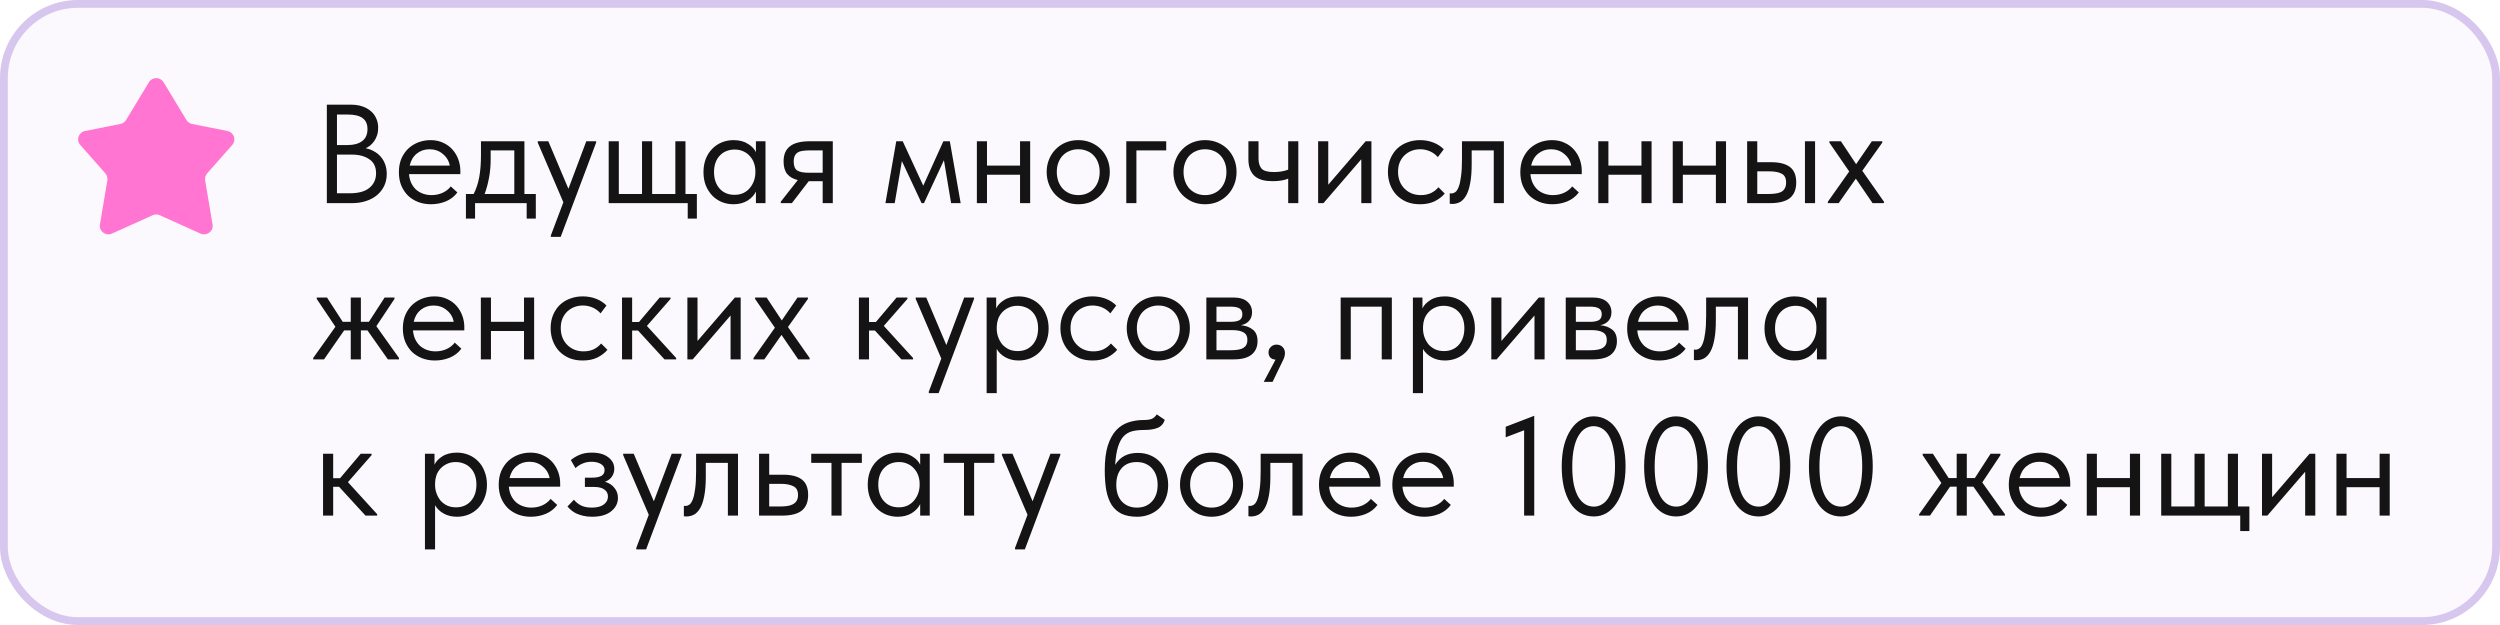 <?xml version="1.0" encoding="UTF-8"?> <svg xmlns="http://www.w3.org/2000/svg" width="320" height="80" viewBox="0 0 320 80" fill="none"><g filter="url(#filter0_bi_5235_159)"><rect width="320" height="80" rx="10" fill="#D7C7EF" fill-opacity="0.1"></rect><rect x="0.5" y="0.5" width="319" height="79" rx="9.5" stroke="#D7C7EF"></rect><path d="M19.059 10.529L16.134 15.364C15.975 15.627 15.711 15.811 15.408 15.871L10.883 16.769C10.056 16.933 9.717 17.923 10.273 18.553L13.484 22.193C13.7 22.439 13.794 22.767 13.741 23.089L12.793 28.73C12.648 29.59 13.53 30.261 14.329 29.9L19.546 27.549C19.834 27.419 20.166 27.419 20.454 27.549L25.671 29.9C26.47 30.261 27.352 29.59 27.207 28.73L26.259 23.089C26.206 22.767 26.3 22.439 26.516 22.193L29.727 18.553C30.283 17.923 29.944 16.933 29.117 16.769L24.592 15.871C24.289 15.811 24.025 15.627 23.866 15.364L20.941 10.529C20.515 9.824 19.485 9.824 19.059 10.529Z" fill="#FF75D1"></path><path d="M41.836 13.4H44.968C45.484 13.4 45.952 13.472 46.372 13.616C46.804 13.76 47.17 13.964 47.47 14.228C47.77 14.48 47.998 14.786 48.154 15.146C48.322 15.506 48.406 15.908 48.406 16.352C48.406 16.712 48.358 17.036 48.262 17.324C48.166 17.612 48.04 17.864 47.884 18.08C47.728 18.296 47.554 18.482 47.362 18.638C47.17 18.782 46.984 18.896 46.804 18.98C47.2 19.052 47.56 19.184 47.884 19.376C48.22 19.556 48.508 19.79 48.748 20.078C48.988 20.354 49.174 20.678 49.306 21.05C49.438 21.422 49.504 21.824 49.504 22.256C49.504 22.82 49.396 23.33 49.18 23.786C48.964 24.242 48.658 24.638 48.262 24.974C47.878 25.298 47.41 25.55 46.858 25.73C46.318 25.91 45.724 26 45.076 26H41.836V13.4ZM43.132 19.79V24.74H44.752C45.892 24.74 46.738 24.506 47.29 24.038C47.854 23.57 48.136 22.952 48.136 22.184C48.136 21.368 47.848 20.768 47.272 20.384C46.696 19.988 45.958 19.79 45.058 19.79H43.132ZM43.132 14.66V18.566H44.5C45.28 18.566 45.898 18.398 46.354 18.062C46.81 17.714 47.038 17.204 47.038 16.532C47.038 15.896 46.834 15.428 46.426 15.128C46.018 14.816 45.376 14.66 44.5 14.66H43.132ZM55.161 26.144C54.573 26.144 54.027 26.048 53.523 25.856C53.031 25.664 52.599 25.394 52.227 25.046C51.867 24.686 51.579 24.254 51.363 23.75C51.159 23.246 51.057 22.676 51.057 22.04C51.057 21.38 51.165 20.798 51.381 20.294C51.609 19.778 51.909 19.346 52.281 18.998C52.665 18.65 53.097 18.386 53.577 18.206C54.069 18.026 54.579 17.936 55.107 17.936C55.719 17.936 56.259 18.05 56.727 18.278C57.207 18.494 57.609 18.788 57.933 19.16C58.257 19.532 58.503 19.952 58.671 20.42C58.839 20.888 58.923 21.362 58.923 21.842V22.292H52.353C52.389 22.712 52.485 23.09 52.641 23.426C52.797 23.75 53.001 24.032 53.253 24.272C53.517 24.5 53.817 24.674 54.153 24.794C54.489 24.914 54.849 24.974 55.233 24.974C55.737 24.974 56.205 24.878 56.637 24.686C57.081 24.482 57.435 24.206 57.699 23.858L58.545 24.632C58.161 25.148 57.663 25.532 57.051 25.784C56.451 26.024 55.821 26.144 55.161 26.144ZM54.981 19.106C54.345 19.106 53.799 19.292 53.343 19.664C52.887 20.036 52.587 20.546 52.443 21.194H57.573C57.453 20.582 57.153 20.084 56.673 19.7C56.205 19.304 55.641 19.106 54.981 19.106ZM59.638 24.83H60.628C60.94 24.23 61.174 23.534 61.33 22.742C61.486 21.938 61.564 20.966 61.564 19.826V18.08H67.126V24.83H68.584V27.98H67.414V26H60.808V27.98H59.638V24.83ZM62.806 20.33C62.806 21.23 62.734 22.046 62.59 22.778C62.458 23.498 62.272 24.182 62.032 24.83H65.83V19.25H62.806V20.33ZM70.508 30.14L72.11 25.892L68.834 18.26V18.08H70.184L72.758 24.164L75.044 18.08H76.304V18.26L71.768 30.32H70.508V30.14ZM88.028 26H77.912V18.08H79.209V24.83H82.178V18.08H83.475V24.83H86.445V18.08H87.74V24.83H89.198V27.98H88.028V26ZM93.879 26.144C93.375 26.144 92.889 26.054 92.421 25.874C91.953 25.682 91.545 25.412 91.197 25.064C90.849 24.704 90.567 24.272 90.351 23.768C90.147 23.252 90.045 22.676 90.045 22.04C90.045 21.416 90.141 20.852 90.333 20.348C90.537 19.832 90.813 19.4 91.161 19.052C91.509 18.692 91.917 18.416 92.385 18.224C92.853 18.032 93.351 17.936 93.879 17.936C94.635 17.936 95.259 18.098 95.751 18.422C96.255 18.734 96.591 19.088 96.759 19.484V18.08H97.983V26H96.759V24.524C96.531 24.992 96.165 25.382 95.661 25.694C95.157 25.994 94.563 26.144 93.879 26.144ZM94.005 24.938C94.437 24.938 94.821 24.86 95.157 24.704C95.493 24.536 95.769 24.32 95.985 24.056C96.213 23.78 96.387 23.474 96.507 23.138C96.627 22.79 96.687 22.442 96.687 22.094V21.806C96.675 21.458 96.609 21.128 96.489 20.816C96.369 20.492 96.195 20.21 95.967 19.97C95.751 19.718 95.481 19.52 95.157 19.376C94.833 19.22 94.461 19.142 94.041 19.142C93.657 19.142 93.303 19.208 92.979 19.34C92.667 19.46 92.391 19.646 92.151 19.898C91.911 20.138 91.725 20.438 91.593 20.798C91.461 21.158 91.395 21.566 91.395 22.022C91.395 22.898 91.635 23.606 92.115 24.146C92.595 24.674 93.225 24.938 94.005 24.938ZM99.938 25.82L102.116 23.048C101.516 22.904 101.06 22.64 100.748 22.256C100.448 21.872 100.298 21.338 100.298 20.654C100.298 19.79 100.568 19.148 101.108 18.728C101.648 18.296 102.5 18.08 103.664 18.08H106.598V26H105.302V23.192H103.52L101.36 26H99.938V25.82ZM105.302 22.112V19.25H103.664C103.34 19.25 103.046 19.268 102.782 19.304C102.53 19.328 102.314 19.394 102.134 19.502C101.966 19.598 101.834 19.742 101.738 19.934C101.642 20.126 101.594 20.378 101.594 20.69C101.594 21.242 101.744 21.62 102.044 21.824C102.356 22.016 102.848 22.112 103.52 22.112H105.302ZM114.721 18.08H115.549L118.177 23.768L120.751 18.08H121.579L122.965 26H121.741L120.823 20.51L118.267 26H117.961L115.441 20.618L114.523 26H113.335L114.721 18.08ZM130.565 22.364H126.335V26H125.039V18.08H126.335V21.194H130.565V18.08H131.861V26H130.565V22.364ZM138.023 26.144C137.447 26.144 136.913 26.042 136.421 25.838C135.929 25.622 135.497 25.328 135.125 24.956C134.765 24.584 134.483 24.146 134.279 23.642C134.075 23.138 133.973 22.592 133.973 22.004C133.973 21.428 134.075 20.894 134.279 20.402C134.483 19.898 134.765 19.466 135.125 19.106C135.485 18.734 135.911 18.446 136.403 18.242C136.907 18.038 137.447 17.936 138.023 17.936C138.599 17.936 139.133 18.038 139.625 18.242C140.117 18.446 140.543 18.728 140.903 19.088C141.263 19.448 141.545 19.88 141.749 20.384C141.953 20.876 142.055 21.416 142.055 22.004C142.055 22.592 141.953 23.138 141.749 23.642C141.545 24.146 141.263 24.584 140.903 24.956C140.543 25.328 140.117 25.622 139.625 25.838C139.133 26.042 138.599 26.144 138.023 26.144ZM138.023 24.974C138.431 24.974 138.803 24.902 139.139 24.758C139.475 24.614 139.763 24.41 140.003 24.146C140.243 23.882 140.429 23.57 140.561 23.21C140.693 22.838 140.759 22.436 140.759 22.004C140.759 21.572 140.693 21.182 140.561 20.834C140.429 20.474 140.243 20.168 140.003 19.916C139.763 19.652 139.475 19.454 139.139 19.322C138.803 19.178 138.431 19.106 138.023 19.106C137.615 19.106 137.243 19.178 136.907 19.322C136.571 19.454 136.277 19.652 136.025 19.916C135.785 20.168 135.599 20.474 135.467 20.834C135.335 21.182 135.269 21.572 135.269 22.004C135.269 22.436 135.335 22.838 135.467 23.21C135.599 23.57 135.785 23.882 136.025 24.146C136.277 24.41 136.571 24.614 136.907 24.758C137.243 24.902 137.615 24.974 138.023 24.974ZM144.164 18.08H149.276V19.25H145.46V26H144.164V18.08ZM154.247 26.144C153.671 26.144 153.137 26.042 152.645 25.838C152.153 25.622 151.721 25.328 151.349 24.956C150.989 24.584 150.707 24.146 150.503 23.642C150.299 23.138 150.197 22.592 150.197 22.004C150.197 21.428 150.299 20.894 150.503 20.402C150.707 19.898 150.989 19.466 151.349 19.106C151.709 18.734 152.135 18.446 152.627 18.242C153.131 18.038 153.671 17.936 154.247 17.936C154.823 17.936 155.357 18.038 155.849 18.242C156.341 18.446 156.767 18.728 157.127 19.088C157.487 19.448 157.769 19.88 157.973 20.384C158.177 20.876 158.279 21.416 158.279 22.004C158.279 22.592 158.177 23.138 157.973 23.642C157.769 24.146 157.487 24.584 157.127 24.956C156.767 25.328 156.341 25.622 155.849 25.838C155.357 26.042 154.823 26.144 154.247 26.144ZM154.247 24.974C154.655 24.974 155.027 24.902 155.363 24.758C155.699 24.614 155.987 24.41 156.227 24.146C156.467 23.882 156.653 23.57 156.785 23.21C156.917 22.838 156.983 22.436 156.983 22.004C156.983 21.572 156.917 21.182 156.785 20.834C156.653 20.474 156.467 20.168 156.227 19.916C155.987 19.652 155.699 19.454 155.363 19.322C155.027 19.178 154.655 19.106 154.247 19.106C153.839 19.106 153.467 19.178 153.131 19.322C152.795 19.454 152.501 19.652 152.249 19.916C152.009 20.168 151.823 20.474 151.691 20.834C151.559 21.182 151.493 21.572 151.493 22.004C151.493 22.436 151.559 22.838 151.691 23.21C151.823 23.57 152.009 23.882 152.249 24.146C152.501 24.41 152.795 24.614 153.131 24.758C153.467 24.902 153.839 24.974 154.247 24.974ZM164.889 22.868C164.661 22.964 164.379 23.042 164.043 23.102C163.707 23.162 163.329 23.192 162.909 23.192C162.417 23.192 161.979 23.144 161.595 23.048C161.211 22.94 160.887 22.778 160.623 22.562C160.359 22.334 160.155 22.04 160.011 21.68C159.867 21.32 159.795 20.882 159.795 20.366V18.08H161.091V20.294C161.091 20.858 161.223 21.29 161.487 21.59C161.751 21.878 162.279 22.022 163.071 22.022C163.743 22.022 164.349 21.92 164.889 21.716V18.08H166.185V26H164.889V22.868ZM168.721 18.08H170.017V23.642L174.805 18.08H175.543V26H174.247V20.384L169.405 26H168.721V18.08ZM181.758 26.144C181.122 26.144 180.552 26.042 180.048 25.838C179.544 25.622 179.112 25.328 178.752 24.956C178.404 24.584 178.134 24.146 177.942 23.642C177.75 23.138 177.654 22.592 177.654 22.004C177.654 21.368 177.762 20.798 177.978 20.294C178.194 19.79 178.482 19.364 178.842 19.016C179.214 18.668 179.646 18.404 180.138 18.224C180.642 18.032 181.182 17.936 181.758 17.936C182.37 17.936 182.94 18.038 183.468 18.242C183.996 18.446 184.44 18.734 184.8 19.106L184.044 20.114C183.78 19.802 183.45 19.556 183.054 19.376C182.658 19.196 182.232 19.106 181.776 19.106C181.392 19.106 181.026 19.172 180.678 19.304C180.342 19.436 180.042 19.628 179.778 19.88C179.526 20.12 179.322 20.42 179.166 20.78C179.022 21.128 178.95 21.53 178.95 21.986C178.95 22.43 179.022 22.838 179.166 23.21C179.31 23.57 179.514 23.882 179.778 24.146C180.042 24.41 180.348 24.614 180.696 24.758C181.056 24.902 181.446 24.974 181.866 24.974C182.358 24.974 182.796 24.884 183.18 24.704C183.564 24.512 183.876 24.266 184.116 23.966L184.926 24.776C184.59 25.172 184.158 25.502 183.63 25.766C183.102 26.018 182.478 26.144 181.758 26.144ZM185.873 26.108C185.777 26.108 185.705 26.102 185.657 26.09C185.621 26.09 185.591 26.084 185.567 26.072V24.74C185.615 24.752 185.657 24.758 185.693 24.758C185.729 24.758 185.759 24.758 185.783 24.758C185.951 24.758 186.113 24.704 186.269 24.596C186.437 24.476 186.581 24.26 186.701 23.948C186.833 23.624 186.935 23.174 187.007 22.598C187.091 22.022 187.133 21.272 187.133 20.348V18.08H192.497V26H191.201V19.25H188.375V20.996C188.375 21.992 188.309 22.82 188.177 23.48C188.057 24.128 187.883 24.65 187.655 25.046C187.427 25.43 187.163 25.706 186.863 25.874C186.563 26.03 186.233 26.108 185.873 26.108ZM198.704 26.144C198.116 26.144 197.57 26.048 197.066 25.856C196.574 25.664 196.142 25.394 195.77 25.046C195.41 24.686 195.122 24.254 194.906 23.75C194.702 23.246 194.6 22.676 194.6 22.04C194.6 21.38 194.708 20.798 194.924 20.294C195.152 19.778 195.452 19.346 195.824 18.998C196.208 18.65 196.64 18.386 197.12 18.206C197.612 18.026 198.122 17.936 198.65 17.936C199.262 17.936 199.802 18.05 200.27 18.278C200.75 18.494 201.152 18.788 201.476 19.16C201.8 19.532 202.046 19.952 202.214 20.42C202.382 20.888 202.466 21.362 202.466 21.842V22.292H195.896C195.932 22.712 196.028 23.09 196.184 23.426C196.34 23.75 196.544 24.032 196.796 24.272C197.06 24.5 197.36 24.674 197.696 24.794C198.032 24.914 198.392 24.974 198.776 24.974C199.28 24.974 199.748 24.878 200.18 24.686C200.624 24.482 200.978 24.206 201.242 23.858L202.088 24.632C201.704 25.148 201.206 25.532 200.594 25.784C199.994 26.024 199.364 26.144 198.704 26.144ZM198.524 19.106C197.888 19.106 197.342 19.292 196.886 19.664C196.43 20.036 196.13 20.546 195.986 21.194H201.116C200.996 20.582 200.696 20.084 200.216 19.7C199.748 19.304 199.184 19.106 198.524 19.106ZM210.106 22.364H205.876V26H204.58V18.08H205.876V21.194H210.106V18.08H211.402V26H210.106V22.364ZM219.634 22.364H215.404V26H214.108V18.08H215.404V21.194H219.634V18.08H220.93V26H219.634V22.364ZM226.713 20.762C227.769 20.762 228.567 20.966 229.107 21.374C229.647 21.782 229.917 22.442 229.917 23.354C229.917 24.242 229.647 24.908 229.107 25.352C228.567 25.784 227.709 26 226.533 26H223.635V18.08H224.931V20.762H226.713ZM231.033 18.08H232.329V26H231.033V18.08ZM226.335 24.83C226.659 24.83 226.959 24.812 227.235 24.776C227.523 24.74 227.769 24.674 227.973 24.578C228.177 24.47 228.333 24.32 228.441 24.128C228.561 23.936 228.621 23.678 228.621 23.354C228.621 22.802 228.435 22.43 228.063 22.238C227.691 22.034 227.163 21.932 226.479 21.932H224.931V24.83H226.335ZM233.964 25.82L236.7 21.95L234.162 18.26V18.08H235.638L237.582 21.014L239.598 18.08H240.93V18.26L238.374 21.86L241.146 25.82V26H239.688L237.546 22.868L235.35 26H233.964V25.82ZM40.09 45.82L42.934 41.824L40.54 38.26V38.08H41.854L43.87 41.194H44.896V38.08H46.192V41.194H47.218L49.234 38.08H50.494V38.26L48.172 41.752L51.07 45.82V46H49.648L47.038 42.292H46.192V46H44.896V42.292H44.05L41.476 46H40.09V45.82ZM55.67 46.144C55.083 46.144 54.536 46.048 54.032 45.856C53.541 45.664 53.108 45.394 52.736 45.046C52.377 44.686 52.089 44.254 51.873 43.75C51.669 43.246 51.566 42.676 51.566 42.04C51.566 41.38 51.675 40.798 51.891 40.294C52.118 39.778 52.419 39.346 52.791 38.998C53.175 38.65 53.606 38.386 54.087 38.206C54.578 38.026 55.089 37.936 55.617 37.936C56.228 37.936 56.769 38.05 57.236 38.278C57.717 38.494 58.118 38.788 58.443 39.16C58.767 39.532 59.013 39.952 59.181 40.42C59.349 40.888 59.432 41.362 59.432 41.842V42.292H52.862C52.898 42.712 52.995 43.09 53.151 43.426C53.306 43.75 53.511 44.032 53.763 44.272C54.026 44.5 54.327 44.674 54.663 44.794C54.998 44.914 55.358 44.974 55.742 44.974C56.246 44.974 56.715 44.878 57.147 44.686C57.59 44.482 57.944 44.206 58.209 43.858L59.054 44.632C58.67 45.148 58.172 45.532 57.56 45.784C56.961 46.024 56.331 46.144 55.67 46.144ZM55.49 39.106C54.855 39.106 54.309 39.292 53.852 39.664C53.397 40.036 53.096 40.546 52.953 41.194H58.083C57.962 40.582 57.663 40.084 57.182 39.7C56.715 39.304 56.151 39.106 55.49 39.106ZM67.073 42.364H62.843V46H61.547V38.08H62.843V41.194H67.073V38.08H68.369V46H67.073V42.364ZM74.585 46.144C73.949 46.144 73.379 46.042 72.875 45.838C72.371 45.622 71.939 45.328 71.579 44.956C71.231 44.584 70.961 44.146 70.769 43.642C70.577 43.138 70.481 42.592 70.481 42.004C70.481 41.368 70.589 40.798 70.805 40.294C71.021 39.79 71.309 39.364 71.669 39.016C72.041 38.668 72.473 38.404 72.965 38.224C73.469 38.032 74.009 37.936 74.585 37.936C75.197 37.936 75.767 38.038 76.295 38.242C76.823 38.446 77.267 38.734 77.627 39.106L76.871 40.114C76.607 39.802 76.277 39.556 75.881 39.376C75.485 39.196 75.059 39.106 74.603 39.106C74.219 39.106 73.853 39.172 73.505 39.304C73.169 39.436 72.869 39.628 72.605 39.88C72.353 40.12 72.149 40.42 71.993 40.78C71.849 41.128 71.777 41.53 71.777 41.986C71.777 42.43 71.849 42.838 71.993 43.21C72.137 43.57 72.341 43.882 72.605 44.146C72.869 44.41 73.175 44.614 73.523 44.758C73.883 44.902 74.273 44.974 74.693 44.974C75.185 44.974 75.623 44.884 76.007 44.704C76.391 44.512 76.703 44.266 76.943 43.966L77.753 44.776C77.417 45.172 76.985 45.502 76.457 45.766C75.929 46.018 75.305 46.144 74.585 46.144ZM79.618 38.08H80.914V41.212H81.796L84.442 38.08H85.828V38.26L82.804 41.716L86.548 45.82V46H85.054L81.67 42.31H80.914V46H79.618V38.08ZM87.985 38.08H89.281V43.642L94.069 38.08H94.807V46H93.511V40.384L88.669 46H87.985V38.08ZM96.45 45.82L99.186 41.95L96.648 38.26V38.08H98.124L100.068 41.014L102.084 38.08H103.416V38.26L100.86 41.86L103.632 45.82V46H102.174L100.032 42.868L97.836 46H96.45V45.82ZM109.94 38.08H111.236V41.212H112.118L114.764 38.08H116.15V38.26L113.126 41.716L116.87 45.82V46H115.376L111.992 42.31H111.236V46H109.94V38.08ZM118.883 50.14L120.485 45.892L117.209 38.26V38.08H118.559L121.133 44.164L123.419 38.08H124.679V38.26L120.143 50.32H118.883V50.14ZM126.288 50.32V38.08H127.512V39.484C127.68 39.088 128.01 38.734 128.502 38.422C128.994 38.098 129.624 37.936 130.392 37.936C130.92 37.936 131.418 38.032 131.886 38.224C132.354 38.416 132.762 38.692 133.11 39.052C133.458 39.4 133.728 39.832 133.92 40.348C134.124 40.852 134.226 41.416 134.226 42.04C134.226 42.676 134.118 43.252 133.902 43.768C133.698 44.272 133.422 44.704 133.074 45.064C132.726 45.412 132.318 45.682 131.85 45.874C131.382 46.054 130.896 46.144 130.392 46.144C129.744 46.144 129.174 46.006 128.682 45.73C128.19 45.454 127.824 45.1 127.583 44.668V50.32H126.288ZM130.229 39.142C129.81 39.142 129.438 39.22 129.114 39.376C128.79 39.52 128.514 39.718 128.286 39.97C128.058 40.21 127.884 40.492 127.764 40.816C127.656 41.128 127.596 41.458 127.583 41.806V42.094C127.583 42.442 127.644 42.79 127.764 43.138C127.884 43.474 128.052 43.78 128.268 44.056C128.496 44.32 128.778 44.536 129.114 44.704C129.45 44.86 129.834 44.938 130.266 44.938C131.046 44.938 131.676 44.674 132.156 44.146C132.636 43.606 132.876 42.898 132.876 42.022C132.876 41.566 132.81 41.158 132.678 40.798C132.546 40.438 132.36 40.138 132.12 39.898C131.88 39.646 131.598 39.46 131.274 39.34C130.95 39.208 130.602 39.142 130.229 39.142ZM139.835 46.144C139.199 46.144 138.629 46.042 138.125 45.838C137.621 45.622 137.189 45.328 136.829 44.956C136.481 44.584 136.211 44.146 136.019 43.642C135.827 43.138 135.731 42.592 135.731 42.004C135.731 41.368 135.839 40.798 136.055 40.294C136.271 39.79 136.559 39.364 136.919 39.016C137.291 38.668 137.723 38.404 138.215 38.224C138.719 38.032 139.259 37.936 139.835 37.936C140.447 37.936 141.017 38.038 141.545 38.242C142.073 38.446 142.517 38.734 142.877 39.106L142.121 40.114C141.857 39.802 141.527 39.556 141.131 39.376C140.735 39.196 140.309 39.106 139.853 39.106C139.469 39.106 139.103 39.172 138.755 39.304C138.419 39.436 138.119 39.628 137.855 39.88C137.603 40.12 137.399 40.42 137.243 40.78C137.099 41.128 137.027 41.53 137.027 41.986C137.027 42.43 137.099 42.838 137.243 43.21C137.387 43.57 137.591 43.882 137.855 44.146C138.119 44.41 138.425 44.614 138.773 44.758C139.133 44.902 139.523 44.974 139.943 44.974C140.435 44.974 140.873 44.884 141.257 44.704C141.641 44.512 141.953 44.266 142.193 43.966L143.003 44.776C142.667 45.172 142.235 45.502 141.707 45.766C141.179 46.018 140.555 46.144 139.835 46.144ZM148.271 46.144C147.695 46.144 147.161 46.042 146.669 45.838C146.177 45.622 145.745 45.328 145.373 44.956C145.013 44.584 144.731 44.146 144.527 43.642C144.323 43.138 144.221 42.592 144.221 42.004C144.221 41.428 144.323 40.894 144.527 40.402C144.731 39.898 145.013 39.466 145.373 39.106C145.733 38.734 146.159 38.446 146.651 38.242C147.155 38.038 147.695 37.936 148.271 37.936C148.847 37.936 149.381 38.038 149.873 38.242C150.365 38.446 150.791 38.728 151.151 39.088C151.511 39.448 151.793 39.88 151.997 40.384C152.201 40.876 152.303 41.416 152.303 42.004C152.303 42.592 152.201 43.138 151.997 43.642C151.793 44.146 151.511 44.584 151.151 44.956C150.791 45.328 150.365 45.622 149.873 45.838C149.381 46.042 148.847 46.144 148.271 46.144ZM148.271 44.974C148.679 44.974 149.051 44.902 149.387 44.758C149.723 44.614 150.011 44.41 150.251 44.146C150.491 43.882 150.677 43.57 150.809 43.21C150.941 42.838 151.007 42.436 151.007 42.004C151.007 41.572 150.941 41.182 150.809 40.834C150.677 40.474 150.491 40.168 150.251 39.916C150.011 39.652 149.723 39.454 149.387 39.322C149.051 39.178 148.679 39.106 148.271 39.106C147.863 39.106 147.491 39.178 147.155 39.322C146.819 39.454 146.525 39.652 146.273 39.916C146.033 40.168 145.847 40.474 145.715 40.834C145.583 41.182 145.517 41.572 145.517 42.004C145.517 42.436 145.583 42.838 145.715 43.21C145.847 43.57 146.033 43.882 146.273 44.146C146.525 44.41 146.819 44.614 147.155 44.758C147.491 44.902 147.863 44.974 148.271 44.974ZM154.413 38.08H157.833C158.661 38.08 159.273 38.26 159.669 38.62C160.065 38.968 160.263 39.418 160.263 39.97C160.263 40.426 160.131 40.798 159.867 41.086C159.615 41.362 159.267 41.542 158.823 41.626C159.447 41.686 159.957 41.872 160.353 42.184C160.761 42.496 160.965 42.994 160.965 43.678C160.965 44.398 160.713 44.968 160.209 45.388C159.705 45.796 158.943 46 157.923 46H154.413V38.08ZM155.708 42.256V44.83H157.562C158.307 44.83 158.841 44.728 159.165 44.524C159.501 44.308 159.669 43.972 159.669 43.516C159.669 43.048 159.501 42.724 159.165 42.544C158.841 42.352 158.367 42.256 157.743 42.256H155.708ZM155.708 39.25V41.194H157.509C157.989 41.194 158.361 41.128 158.625 40.996C158.889 40.852 159.021 40.594 159.021 40.222C159.021 39.862 158.895 39.61 158.643 39.466C158.391 39.322 158.001 39.25 157.473 39.25H155.708ZM163.269 46.036C162.969 46.012 162.741 45.916 162.585 45.748C162.441 45.568 162.369 45.358 162.369 45.118C162.369 44.818 162.471 44.578 162.675 44.398C162.879 44.206 163.113 44.11 163.377 44.11C163.701 44.11 163.965 44.212 164.169 44.416C164.373 44.62 164.475 44.878 164.475 45.19C164.475 45.502 164.379 45.838 164.187 46.198C164.007 46.558 163.785 47.014 163.521 47.566L162.891 48.88H161.757L163.269 46.036ZM171.604 38.08H178.156V46H176.86V39.25H172.9V46H171.604V38.08ZM180.85 50.32V38.08H182.074V39.484C182.242 39.088 182.572 38.734 183.064 38.422C183.556 38.098 184.186 37.936 184.954 37.936C185.482 37.936 185.98 38.032 186.448 38.224C186.916 38.416 187.324 38.692 187.672 39.052C188.02 39.4 188.29 39.832 188.482 40.348C188.686 40.852 188.788 41.416 188.788 42.04C188.788 42.676 188.68 43.252 188.464 43.768C188.26 44.272 187.984 44.704 187.636 45.064C187.288 45.412 186.88 45.682 186.412 45.874C185.944 46.054 185.458 46.144 184.954 46.144C184.306 46.144 183.736 46.006 183.244 45.73C182.752 45.454 182.386 45.1 182.146 44.668V50.32H180.85ZM184.792 39.142C184.372 39.142 184 39.22 183.676 39.376C183.352 39.52 183.076 39.718 182.848 39.97C182.62 40.21 182.446 40.492 182.326 40.816C182.218 41.128 182.158 41.458 182.146 41.806V42.094C182.146 42.442 182.206 42.79 182.326 43.138C182.446 43.474 182.614 43.78 182.83 44.056C183.058 44.32 183.34 44.536 183.676 44.704C184.012 44.86 184.396 44.938 184.828 44.938C185.608 44.938 186.238 44.674 186.718 44.146C187.198 43.606 187.438 42.898 187.438 42.022C187.438 41.566 187.372 41.158 187.24 40.798C187.108 40.438 186.922 40.138 186.682 39.898C186.442 39.646 186.16 39.46 185.836 39.34C185.512 39.208 185.164 39.142 184.792 39.142ZM190.887 38.08H192.183V43.642L196.971 38.08H197.709V46H196.413V40.384L191.571 46H190.887V38.08ZM200.414 38.08H203.834C204.662 38.08 205.274 38.26 205.67 38.62C206.066 38.968 206.264 39.418 206.264 39.97C206.264 40.426 206.132 40.798 205.868 41.086C205.616 41.362 205.268 41.542 204.824 41.626C205.448 41.686 205.958 41.872 206.354 42.184C206.762 42.496 206.966 42.994 206.966 43.678C206.966 44.398 206.714 44.968 206.21 45.388C205.706 45.796 204.944 46 203.924 46H200.414V38.08ZM201.71 42.256V44.83H203.564C204.308 44.83 204.842 44.728 205.166 44.524C205.502 44.308 205.67 43.972 205.67 43.516C205.67 43.048 205.502 42.724 205.166 42.544C204.842 42.352 204.368 42.256 203.744 42.256H201.71ZM201.71 39.25V41.194H203.51C203.99 41.194 204.362 41.128 204.626 40.996C204.89 40.852 205.022 40.594 205.022 40.222C205.022 39.862 204.896 39.61 204.644 39.466C204.392 39.322 204.002 39.25 203.474 39.25H201.71ZM212.38 46.144C211.792 46.144 211.246 46.048 210.742 45.856C210.25 45.664 209.818 45.394 209.446 45.046C209.086 44.686 208.798 44.254 208.582 43.75C208.378 43.246 208.276 42.676 208.276 42.04C208.276 41.38 208.384 40.798 208.6 40.294C208.828 39.778 209.128 39.346 209.5 38.998C209.884 38.65 210.316 38.386 210.796 38.206C211.288 38.026 211.798 37.936 212.326 37.936C212.938 37.936 213.478 38.05 213.946 38.278C214.426 38.494 214.828 38.788 215.152 39.16C215.476 39.532 215.722 39.952 215.89 40.42C216.058 40.888 216.142 41.362 216.142 41.842V42.292H209.572C209.608 42.712 209.704 43.09 209.86 43.426C210.016 43.75 210.22 44.032 210.472 44.272C210.736 44.5 211.036 44.674 211.372 44.794C211.708 44.914 212.068 44.974 212.452 44.974C212.956 44.974 213.424 44.878 213.856 44.686C214.3 44.482 214.654 44.206 214.918 43.858L215.764 44.632C215.38 45.148 214.882 45.532 214.27 45.784C213.67 46.024 213.04 46.144 212.38 46.144ZM212.2 39.106C211.564 39.106 211.018 39.292 210.562 39.664C210.106 40.036 209.806 40.546 209.662 41.194H214.792C214.672 40.582 214.372 40.084 213.892 39.7C213.424 39.304 212.86 39.106 212.2 39.106ZM217.127 46.108C217.031 46.108 216.959 46.102 216.911 46.09C216.875 46.09 216.845 46.084 216.821 46.072V44.74C216.869 44.752 216.911 44.758 216.947 44.758C216.983 44.758 217.013 44.758 217.037 44.758C217.205 44.758 217.367 44.704 217.523 44.596C217.691 44.476 217.835 44.26 217.955 43.948C218.087 43.624 218.189 43.174 218.261 42.598C218.345 42.022 218.387 41.272 218.387 40.348V38.08H223.751V46H222.455V39.25H219.629V40.996C219.629 41.992 219.563 42.82 219.431 43.48C219.311 44.128 219.137 44.65 218.909 45.046C218.681 45.43 218.417 45.706 218.117 45.874C217.817 46.03 217.487 46.108 217.127 46.108ZM229.688 46.144C229.184 46.144 228.698 46.054 228.23 45.874C227.762 45.682 227.354 45.412 227.006 45.064C226.658 44.704 226.376 44.272 226.16 43.768C225.956 43.252 225.854 42.676 225.854 42.04C225.854 41.416 225.95 40.852 226.142 40.348C226.346 39.832 226.622 39.4 226.97 39.052C227.318 38.692 227.726 38.416 228.194 38.224C228.662 38.032 229.16 37.936 229.688 37.936C230.444 37.936 231.068 38.098 231.56 38.422C232.064 38.734 232.4 39.088 232.568 39.484V38.08H233.792V46H232.568V44.524C232.34 44.992 231.974 45.382 231.47 45.694C230.966 45.994 230.372 46.144 229.688 46.144ZM229.814 44.938C230.246 44.938 230.63 44.86 230.966 44.704C231.302 44.536 231.578 44.32 231.794 44.056C232.022 43.78 232.196 43.474 232.316 43.138C232.436 42.79 232.496 42.442 232.496 42.094V41.806C232.484 41.458 232.418 41.128 232.298 40.816C232.178 40.492 232.004 40.21 231.776 39.97C231.56 39.718 231.29 39.52 230.966 39.376C230.642 39.22 230.27 39.142 229.85 39.142C229.466 39.142 229.112 39.208 228.788 39.34C228.476 39.46 228.2 39.646 227.96 39.898C227.72 40.138 227.534 40.438 227.402 40.798C227.27 41.158 227.204 41.566 227.204 42.022C227.204 42.898 227.444 43.606 227.924 44.146C228.404 44.674 229.034 44.938 229.814 44.938ZM41.35 58.08H42.646V61.212H43.528L46.174 58.08H47.56V58.26L44.536 61.716L48.28 65.82V66H46.786L43.402 62.31H42.646V66H41.35V58.08ZM54.393 70.32V58.08H55.617V59.484C55.785 59.088 56.115 58.734 56.607 58.422C57.099 58.098 57.729 57.936 58.497 57.936C59.025 57.936 59.523 58.032 59.991 58.224C60.459 58.416 60.867 58.692 61.215 59.052C61.563 59.4 61.833 59.832 62.025 60.348C62.229 60.852 62.331 61.416 62.331 62.04C62.331 62.676 62.223 63.252 62.007 63.768C61.803 64.272 61.527 64.704 61.179 65.064C60.831 65.412 60.423 65.682 59.955 65.874C59.487 66.054 59.001 66.144 58.497 66.144C57.849 66.144 57.279 66.006 56.787 65.73C56.295 65.454 55.929 65.1 55.689 64.668V70.32H54.393ZM58.335 59.142C57.915 59.142 57.543 59.22 57.219 59.376C56.895 59.52 56.619 59.718 56.391 59.97C56.163 60.21 55.989 60.492 55.869 60.816C55.761 61.128 55.701 61.458 55.689 61.806V62.094C55.689 62.442 55.749 62.79 55.869 63.138C55.989 63.474 56.157 63.78 56.373 64.056C56.601 64.32 56.883 64.536 57.219 64.704C57.555 64.86 57.939 64.938 58.371 64.938C59.151 64.938 59.781 64.674 60.261 64.146C60.741 63.606 60.981 62.898 60.981 62.022C60.981 61.566 60.915 61.158 60.783 60.798C60.651 60.438 60.465 60.138 60.225 59.898C59.985 59.646 59.703 59.46 59.379 59.34C59.055 59.208 58.707 59.142 58.335 59.142ZM67.94 66.144C67.352 66.144 66.806 66.048 66.302 65.856C65.81 65.664 65.378 65.394 65.006 65.046C64.646 64.686 64.358 64.254 64.142 63.75C63.938 63.246 63.836 62.676 63.836 62.04C63.836 61.38 63.944 60.798 64.16 60.294C64.388 59.778 64.688 59.346 65.06 58.998C65.444 58.65 65.876 58.386 66.356 58.206C66.848 58.026 67.358 57.936 67.886 57.936C68.498 57.936 69.038 58.05 69.506 58.278C69.986 58.494 70.388 58.788 70.712 59.16C71.036 59.532 71.282 59.952 71.45 60.42C71.618 60.888 71.702 61.362 71.702 61.842V62.292H65.132C65.168 62.712 65.264 63.09 65.42 63.426C65.576 63.75 65.78 64.032 66.032 64.272C66.296 64.5 66.596 64.674 66.932 64.794C67.268 64.914 67.628 64.974 68.012 64.974C68.516 64.974 68.984 64.878 69.416 64.686C69.86 64.482 70.214 64.206 70.478 63.858L71.324 64.632C70.94 65.148 70.442 65.532 69.83 65.784C69.23 66.024 68.6 66.144 67.94 66.144ZM67.76 59.106C67.124 59.106 66.578 59.292 66.122 59.664C65.666 60.036 65.366 60.546 65.222 61.194H70.352C70.232 60.582 69.932 60.084 69.452 59.7C68.984 59.304 68.42 59.106 67.76 59.106ZM75.785 66.144C75.353 66.144 74.969 66.102 74.633 66.018C74.297 65.934 73.997 65.832 73.733 65.712C73.481 65.58 73.265 65.436 73.085 65.28C72.905 65.124 72.755 64.974 72.635 64.83L73.463 63.966C73.703 64.266 74.009 64.512 74.381 64.704C74.753 64.884 75.215 64.974 75.767 64.974C76.427 64.974 76.931 64.842 77.279 64.578C77.639 64.314 77.819 63.972 77.819 63.552C77.819 63.18 77.669 62.886 77.369 62.67C77.081 62.442 76.631 62.328 76.019 62.328H74.867V61.14H75.803C76.283 61.14 76.667 61.068 76.955 60.924C77.243 60.768 77.387 60.516 77.387 60.168C77.387 59.844 77.231 59.586 76.919 59.394C76.607 59.202 76.205 59.106 75.713 59.106C75.305 59.106 74.933 59.178 74.597 59.322C74.261 59.454 73.949 59.652 73.661 59.916L73.067 58.89C73.379 58.626 73.745 58.404 74.165 58.224C74.585 58.032 75.113 57.936 75.749 57.936C76.649 57.936 77.351 58.134 77.855 58.53C78.371 58.914 78.629 59.406 78.629 60.006C78.629 60.39 78.521 60.732 78.305 61.032C78.101 61.32 77.813 61.53 77.441 61.662C77.981 61.83 78.389 62.1 78.665 62.472C78.953 62.832 79.097 63.252 79.097 63.732C79.097 64.416 78.803 64.992 78.215 65.46C77.639 65.916 76.829 66.144 75.785 66.144ZM81.442 70.14L83.044 65.892L79.768 58.26V58.08H81.118L83.692 64.164L85.978 58.08H87.238V58.26L82.702 70.32H81.442V70.14ZM87.84 66.108C87.744 66.108 87.672 66.102 87.624 66.09C87.588 66.09 87.558 66.084 87.534 66.072V64.74C87.582 64.752 87.624 64.758 87.66 64.758C87.696 64.758 87.726 64.758 87.75 64.758C87.918 64.758 88.08 64.704 88.236 64.596C88.404 64.476 88.548 64.26 88.668 63.948C88.8 63.624 88.902 63.174 88.974 62.598C89.058 62.022 89.1 61.272 89.1 60.348V58.08H94.464V66H93.168V59.25H90.342V60.996C90.342 61.992 90.276 62.82 90.144 63.48C90.024 64.128 89.85 64.65 89.622 65.046C89.394 65.43 89.13 65.706 88.83 65.874C88.53 66.03 88.2 66.108 87.84 66.108ZM97.16 58.08H98.457V60.762H100.239C101.295 60.762 102.093 60.966 102.633 61.374C103.173 61.782 103.443 62.442 103.443 63.354C103.443 64.242 103.173 64.908 102.633 65.352C102.093 65.784 101.235 66 100.059 66H97.16V58.08ZM99.806 64.83C100.131 64.83 100.437 64.812 100.725 64.776C101.013 64.74 101.259 64.668 101.463 64.56C101.679 64.452 101.847 64.302 101.967 64.11C102.087 63.918 102.147 63.666 102.147 63.354C102.147 62.802 101.949 62.43 101.553 62.238C101.157 62.034 100.623 61.932 99.951 61.932H98.457V64.83H99.806ZM106.429 59.25H103.837V58.08H110.317V59.25H107.725V66H106.429V59.25ZM114.903 66.144C114.399 66.144 113.913 66.054 113.445 65.874C112.977 65.682 112.569 65.412 112.221 65.064C111.873 64.704 111.591 64.272 111.375 63.768C111.171 63.252 111.069 62.676 111.069 62.04C111.069 61.416 111.165 60.852 111.357 60.348C111.561 59.832 111.837 59.4 112.185 59.052C112.533 58.692 112.941 58.416 113.409 58.224C113.877 58.032 114.375 57.936 114.903 57.936C115.659 57.936 116.283 58.098 116.775 58.422C117.279 58.734 117.615 59.088 117.783 59.484V58.08H119.007V66H117.783V64.524C117.555 64.992 117.189 65.382 116.685 65.694C116.181 65.994 115.587 66.144 114.903 66.144ZM115.029 64.938C115.461 64.938 115.845 64.86 116.181 64.704C116.517 64.536 116.793 64.32 117.009 64.056C117.237 63.78 117.411 63.474 117.531 63.138C117.651 62.79 117.711 62.442 117.711 62.094V61.806C117.699 61.458 117.633 61.128 117.513 60.816C117.393 60.492 117.219 60.21 116.991 59.97C116.775 59.718 116.505 59.52 116.181 59.376C115.857 59.22 115.485 59.142 115.064 59.142C114.681 59.142 114.327 59.208 114.003 59.34C113.691 59.46 113.415 59.646 113.175 59.898C112.935 60.138 112.749 60.438 112.617 60.798C112.485 61.158 112.419 61.566 112.419 62.022C112.419 62.898 112.659 63.606 113.139 64.146C113.619 64.674 114.249 64.938 115.029 64.938ZM123.392 59.25H120.8V58.08H127.28V59.25H124.688V66H123.392V59.25ZM129.922 70.14L131.524 65.892L128.248 58.26V58.08H129.598L132.172 64.164L134.458 58.08H135.718V58.26L131.182 70.32H129.922V70.14ZM145.566 66.144C144.774 66.144 144.108 66.018 143.568 65.766C143.04 65.502 142.614 65.124 142.29 64.632C141.978 64.128 141.75 63.51 141.606 62.778C141.474 62.034 141.408 61.176 141.408 60.204C141.408 58.944 141.534 57.9 141.786 57.072C142.05 56.244 142.404 55.584 142.848 55.092C143.304 54.6 143.832 54.258 144.432 54.066C145.044 53.862 145.692 53.76 146.376 53.76C146.832 53.76 147.18 53.712 147.42 53.616C147.66 53.52 147.876 53.328 148.068 53.04L149.094 53.742C148.926 54.246 148.62 54.588 148.176 54.768C147.744 54.948 147.156 55.038 146.412 55.038C145.848 55.038 145.35 55.092 144.918 55.2C144.498 55.308 144.132 55.524 143.82 55.848C143.52 56.172 143.28 56.628 143.1 57.216C142.92 57.792 142.8 58.554 142.74 59.502C143.076 58.962 143.484 58.572 143.964 58.332C144.444 58.092 145.002 57.972 145.638 57.972C146.25 57.972 146.796 58.08 147.276 58.296C147.756 58.5 148.164 58.788 148.5 59.16C148.836 59.52 149.088 59.952 149.256 60.456C149.436 60.96 149.526 61.5 149.526 62.076C149.526 62.724 149.418 63.306 149.202 63.822C148.986 64.326 148.698 64.752 148.338 65.1C147.978 65.436 147.558 65.694 147.078 65.874C146.598 66.054 146.094 66.144 145.566 66.144ZM145.53 64.974C146.322 64.974 146.958 64.716 147.438 64.2C147.93 63.672 148.176 62.958 148.176 62.058C148.176 61.626 148.116 61.236 147.996 60.888C147.876 60.528 147.702 60.222 147.474 59.97C147.246 59.706 146.964 59.502 146.628 59.358C146.304 59.214 145.926 59.142 145.494 59.142C144.666 59.142 144.024 59.406 143.568 59.934C143.112 60.45 142.884 61.152 142.884 62.04C142.884 62.976 143.13 63.702 143.622 64.218C144.114 64.722 144.75 64.974 145.53 64.974ZM155.091 66.144C154.515 66.144 153.981 66.042 153.489 65.838C152.997 65.622 152.565 65.328 152.193 64.956C151.833 64.584 151.551 64.146 151.347 63.642C151.143 63.138 151.041 62.592 151.041 62.004C151.041 61.428 151.143 60.894 151.347 60.402C151.551 59.898 151.833 59.466 152.193 59.106C152.553 58.734 152.979 58.446 153.471 58.242C153.975 58.038 154.515 57.936 155.091 57.936C155.667 57.936 156.201 58.038 156.693 58.242C157.185 58.446 157.611 58.728 157.971 59.088C158.331 59.448 158.613 59.88 158.817 60.384C159.021 60.876 159.123 61.416 159.123 62.004C159.123 62.592 159.021 63.138 158.817 63.642C158.613 64.146 158.331 64.584 157.971 64.956C157.611 65.328 157.185 65.622 156.693 65.838C156.201 66.042 155.667 66.144 155.091 66.144ZM155.091 64.974C155.499 64.974 155.871 64.902 156.207 64.758C156.543 64.614 156.831 64.41 157.071 64.146C157.311 63.882 157.497 63.57 157.629 63.21C157.761 62.838 157.827 62.436 157.827 62.004C157.827 61.572 157.761 61.182 157.629 60.834C157.497 60.474 157.311 60.168 157.071 59.916C156.831 59.652 156.543 59.454 156.207 59.322C155.871 59.178 155.499 59.106 155.091 59.106C154.683 59.106 154.311 59.178 153.975 59.322C153.639 59.454 153.345 59.652 153.093 59.916C152.853 60.168 152.667 60.474 152.535 60.834C152.403 61.182 152.337 61.572 152.337 62.004C152.337 62.436 152.403 62.838 152.535 63.21C152.667 63.57 152.853 63.882 153.093 64.146C153.345 64.41 153.639 64.614 153.975 64.758C154.311 64.902 154.683 64.974 155.091 64.974ZM160.104 66.108C160.008 66.108 159.936 66.102 159.888 66.09C159.852 66.09 159.822 66.084 159.798 66.072V64.74C159.846 64.752 159.888 64.758 159.924 64.758C159.96 64.758 159.99 64.758 160.014 64.758C160.182 64.758 160.344 64.704 160.5 64.596C160.668 64.476 160.812 64.26 160.932 63.948C161.064 63.624 161.166 63.174 161.238 62.598C161.322 62.022 161.364 61.272 161.364 60.348V58.08H166.728V66H165.432V59.25H162.606V60.996C162.606 61.992 162.54 62.82 162.408 63.48C162.288 64.128 162.114 64.65 161.886 65.046C161.658 65.43 161.394 65.706 161.094 65.874C160.794 66.03 160.464 66.108 160.104 66.108ZM172.934 66.144C172.346 66.144 171.8 66.048 171.296 65.856C170.804 65.664 170.372 65.394 170 65.046C169.64 64.686 169.352 64.254 169.136 63.75C168.932 63.246 168.83 62.676 168.83 62.04C168.83 61.38 168.938 60.798 169.154 60.294C169.382 59.778 169.682 59.346 170.054 58.998C170.438 58.65 170.87 58.386 171.35 58.206C171.842 58.026 172.352 57.936 172.88 57.936C173.492 57.936 174.032 58.05 174.5 58.278C174.98 58.494 175.382 58.788 175.706 59.16C176.03 59.532 176.276 59.952 176.444 60.42C176.612 60.888 176.696 61.362 176.696 61.842V62.292H170.126C170.162 62.712 170.258 63.09 170.414 63.426C170.57 63.75 170.774 64.032 171.026 64.272C171.29 64.5 171.59 64.674 171.926 64.794C172.262 64.914 172.622 64.974 173.006 64.974C173.51 64.974 173.978 64.878 174.41 64.686C174.854 64.482 175.208 64.206 175.472 63.858L176.318 64.632C175.934 65.148 175.436 65.532 174.824 65.784C174.224 66.024 173.594 66.144 172.934 66.144ZM172.754 59.106C172.118 59.106 171.572 59.292 171.116 59.664C170.66 60.036 170.36 60.546 170.216 61.194H175.346C175.226 60.582 174.926 60.084 174.446 59.7C173.978 59.304 173.414 59.106 172.754 59.106ZM182.321 66.144C181.733 66.144 181.187 66.048 180.683 65.856C180.191 65.664 179.759 65.394 179.387 65.046C179.027 64.686 178.739 64.254 178.523 63.75C178.319 63.246 178.217 62.676 178.217 62.04C178.217 61.38 178.325 60.798 178.541 60.294C178.769 59.778 179.069 59.346 179.441 58.998C179.825 58.65 180.257 58.386 180.737 58.206C181.229 58.026 181.739 57.936 182.267 57.936C182.879 57.936 183.419 58.05 183.887 58.278C184.367 58.494 184.769 58.788 185.093 59.16C185.417 59.532 185.663 59.952 185.831 60.42C185.999 60.888 186.083 61.362 186.083 61.842V62.292H179.513C179.549 62.712 179.645 63.09 179.801 63.426C179.957 63.75 180.161 64.032 180.413 64.272C180.677 64.5 180.977 64.674 181.313 64.794C181.649 64.914 182.009 64.974 182.393 64.974C182.897 64.974 183.365 64.878 183.797 64.686C184.241 64.482 184.595 64.206 184.859 63.858L185.705 64.632C185.321 65.148 184.823 65.532 184.211 65.784C183.611 66.024 182.981 66.144 182.321 66.144ZM182.141 59.106C181.505 59.106 180.959 59.292 180.503 59.664C180.047 60.036 179.747 60.546 179.603 61.194H184.733C184.613 60.582 184.313 60.084 183.833 59.7C183.365 59.304 182.801 59.106 182.141 59.106ZM195.087 55.074L192.729 55.974V54.624L196.383 53.22V66H195.087V55.074ZM204.022 66.108C203.374 66.108 202.792 65.958 202.276 65.658C201.76 65.346 201.328 64.914 200.98 64.362C200.632 63.798 200.362 63.126 200.17 62.346C199.99 61.554 199.9 60.678 199.9 59.718C199.9 58.686 200.002 57.774 200.206 56.982C200.422 56.178 200.716 55.506 201.088 54.966C201.46 54.414 201.892 54 202.384 53.724C202.876 53.436 203.404 53.292 203.968 53.292C204.616 53.292 205.192 53.448 205.696 53.76C206.212 54.06 206.644 54.492 206.992 55.056C207.352 55.608 207.622 56.28 207.802 57.072C207.982 57.852 208.072 58.722 208.072 59.682C208.072 60.714 207.964 61.632 207.748 62.436C207.544 63.228 207.256 63.9 206.884 64.452C206.524 64.992 206.098 65.406 205.606 65.694C205.114 65.97 204.586 66.108 204.022 66.108ZM204.022 64.848C204.382 64.848 204.724 64.752 205.048 64.56C205.384 64.368 205.672 64.068 205.912 63.66C206.164 63.24 206.362 62.706 206.506 62.058C206.65 61.398 206.722 60.606 206.722 59.682C206.722 58.806 206.65 58.044 206.506 57.396C206.374 56.748 206.188 56.214 205.948 55.794C205.708 55.374 205.42 55.062 205.084 54.858C204.748 54.654 204.376 54.552 203.968 54.552C203.608 54.552 203.26 54.648 202.924 54.84C202.6 55.032 202.312 55.338 202.06 55.758C201.808 56.166 201.61 56.7 201.466 57.36C201.322 58.008 201.25 58.794 201.25 59.718C201.25 60.606 201.316 61.374 201.448 62.022C201.592 62.658 201.784 63.186 202.024 63.606C202.276 64.026 202.57 64.338 202.906 64.542C203.242 64.746 203.614 64.848 204.022 64.848ZM214.569 66.108C213.921 66.108 213.339 65.958 212.823 65.658C212.307 65.346 211.875 64.914 211.527 64.362C211.179 63.798 210.909 63.126 210.717 62.346C210.537 61.554 210.447 60.678 210.447 59.718C210.447 58.686 210.549 57.774 210.753 56.982C210.969 56.178 211.263 55.506 211.635 54.966C212.007 54.414 212.439 54 212.931 53.724C213.423 53.436 213.951 53.292 214.515 53.292C215.163 53.292 215.739 53.448 216.243 53.76C216.759 54.06 217.191 54.492 217.539 55.056C217.899 55.608 218.169 56.28 218.349 57.072C218.529 57.852 218.619 58.722 218.619 59.682C218.619 60.714 218.511 61.632 218.295 62.436C218.091 63.228 217.803 63.9 217.431 64.452C217.071 64.992 216.645 65.406 216.153 65.694C215.661 65.97 215.133 66.108 214.569 66.108ZM214.569 64.848C214.929 64.848 215.271 64.752 215.595 64.56C215.931 64.368 216.219 64.068 216.459 63.66C216.711 63.24 216.909 62.706 217.053 62.058C217.197 61.398 217.269 60.606 217.269 59.682C217.269 58.806 217.197 58.044 217.053 57.396C216.921 56.748 216.735 56.214 216.495 55.794C216.255 55.374 215.967 55.062 215.631 54.858C215.295 54.654 214.923 54.552 214.515 54.552C214.155 54.552 213.807 54.648 213.471 54.84C213.147 55.032 212.859 55.338 212.607 55.758C212.355 56.166 212.157 56.7 212.013 57.36C211.869 58.008 211.797 58.794 211.797 59.718C211.797 60.606 211.863 61.374 211.995 62.022C212.139 62.658 212.331 63.186 212.571 63.606C212.823 64.026 213.117 64.338 213.453 64.542C213.789 64.746 214.161 64.848 214.569 64.848ZM225.116 66.108C224.468 66.108 223.886 65.958 223.37 65.658C222.854 65.346 222.422 64.914 222.074 64.362C221.726 63.798 221.456 63.126 221.264 62.346C221.084 61.554 220.994 60.678 220.994 59.718C220.994 58.686 221.096 57.774 221.3 56.982C221.516 56.178 221.81 55.506 222.182 54.966C222.554 54.414 222.986 54 223.478 53.724C223.97 53.436 224.498 53.292 225.062 53.292C225.71 53.292 226.286 53.448 226.79 53.76C227.306 54.06 227.738 54.492 228.086 55.056C228.446 55.608 228.716 56.28 228.896 57.072C229.076 57.852 229.166 58.722 229.166 59.682C229.166 60.714 229.058 61.632 228.842 62.436C228.638 63.228 228.35 63.9 227.978 64.452C227.618 64.992 227.192 65.406 226.7 65.694C226.208 65.97 225.68 66.108 225.116 66.108ZM225.116 64.848C225.476 64.848 225.818 64.752 226.142 64.56C226.478 64.368 226.766 64.068 227.006 63.66C227.258 63.24 227.456 62.706 227.6 62.058C227.744 61.398 227.816 60.606 227.816 59.682C227.816 58.806 227.744 58.044 227.6 57.396C227.468 56.748 227.282 56.214 227.042 55.794C226.802 55.374 226.514 55.062 226.178 54.858C225.842 54.654 225.47 54.552 225.062 54.552C224.702 54.552 224.354 54.648 224.018 54.84C223.694 55.032 223.406 55.338 223.154 55.758C222.902 56.166 222.704 56.7 222.56 57.36C222.416 58.008 222.344 58.794 222.344 59.718C222.344 60.606 222.41 61.374 222.542 62.022C222.686 62.658 222.878 63.186 223.118 63.606C223.37 64.026 223.664 64.338 224 64.542C224.336 64.746 224.708 64.848 225.116 64.848ZM235.663 66.108C235.015 66.108 234.433 65.958 233.917 65.658C233.401 65.346 232.969 64.914 232.621 64.362C232.273 63.798 232.003 63.126 231.811 62.346C231.631 61.554 231.541 60.678 231.541 59.718C231.541 58.686 231.643 57.774 231.847 56.982C232.063 56.178 232.357 55.506 232.729 54.966C233.101 54.414 233.533 54 234.025 53.724C234.517 53.436 235.045 53.292 235.609 53.292C236.257 53.292 236.833 53.448 237.337 53.76C237.853 54.06 238.285 54.492 238.633 55.056C238.993 55.608 239.263 56.28 239.443 57.072C239.623 57.852 239.713 58.722 239.713 59.682C239.713 60.714 239.605 61.632 239.389 62.436C239.185 63.228 238.897 63.9 238.525 64.452C238.165 64.992 237.739 65.406 237.247 65.694C236.755 65.97 236.227 66.108 235.663 66.108ZM235.663 64.848C236.023 64.848 236.365 64.752 236.689 64.56C237.025 64.368 237.313 64.068 237.553 63.66C237.805 63.24 238.003 62.706 238.147 62.058C238.291 61.398 238.363 60.606 238.363 59.682C238.363 58.806 238.291 58.044 238.147 57.396C238.015 56.748 237.829 56.214 237.589 55.794C237.349 55.374 237.061 55.062 236.725 54.858C236.389 54.654 236.017 54.552 235.609 54.552C235.249 54.552 234.901 54.648 234.565 54.84C234.241 55.032 233.953 55.338 233.701 55.758C233.449 56.166 233.251 56.7 233.107 57.36C232.963 58.008 232.891 58.794 232.891 59.718C232.891 60.606 232.957 61.374 233.089 62.022C233.233 62.658 233.425 63.186 233.665 63.606C233.917 64.026 234.211 64.338 234.547 64.542C234.883 64.746 235.255 64.848 235.663 64.848ZM245.649 65.82L248.493 61.824L246.099 58.26V58.08H247.413L249.429 61.194H250.455V58.08H251.751V61.194H252.777L254.793 58.08H256.053V58.26L253.731 61.752L256.629 65.82V66H255.207L252.597 62.292H251.751V66H250.455V62.292H249.609L247.035 66H245.649V65.82ZM261.229 66.144C260.641 66.144 260.095 66.048 259.591 65.856C259.099 65.664 258.667 65.394 258.295 65.046C257.935 64.686 257.647 64.254 257.431 63.75C257.227 63.246 257.125 62.676 257.125 62.04C257.125 61.38 257.233 60.798 257.449 60.294C257.677 59.778 257.977 59.346 258.349 58.998C258.733 58.65 259.165 58.386 259.645 58.206C260.137 58.026 260.647 57.936 261.175 57.936C261.787 57.936 262.327 58.05 262.795 58.278C263.275 58.494 263.677 58.788 264.001 59.16C264.325 59.532 264.571 59.952 264.739 60.42C264.907 60.888 264.991 61.362 264.991 61.842V62.292H258.421C258.457 62.712 258.553 63.09 258.709 63.426C258.865 63.75 259.069 64.032 259.321 64.272C259.585 64.5 259.885 64.674 260.221 64.794C260.557 64.914 260.917 64.974 261.301 64.974C261.805 64.974 262.273 64.878 262.705 64.686C263.149 64.482 263.503 64.206 263.767 63.858L264.613 64.632C264.229 65.148 263.731 65.532 263.119 65.784C262.519 66.024 261.889 66.144 261.229 66.144ZM261.049 59.106C260.413 59.106 259.867 59.292 259.411 59.664C258.955 60.036 258.655 60.546 258.511 61.194H263.641C263.521 60.582 263.221 60.084 262.741 59.7C262.273 59.304 261.709 59.106 261.049 59.106ZM272.632 62.364H268.402V66H267.106V58.08H268.402V61.194H272.632V58.08H273.928V66H272.632V62.364ZM286.749 66H276.633V58.08H277.929V64.83H280.899V58.08H282.195V64.83H285.165V58.08H286.461V64.83H287.919V67.98H286.749V66ZM289.536 58.08H290.832V63.642L295.62 58.08H296.358V66H295.062V60.384L290.22 66H289.536V58.08ZM304.589 62.364H300.359V66H299.063V58.08H300.359V61.194H304.589V58.08H305.885V66H304.589V62.364Z" fill="#151414"></path></g><defs><filter id="filter0_bi_5235_159" x="-15" y="-15" width="350" height="110" filterUnits="userSpaceOnUse" color-interpolation-filters="sRGB"><feFlood flood-opacity="0" result="BackgroundImageFix"></feFlood><feGaussianBlur in="BackgroundImageFix" stdDeviation="7.5"></feGaussianBlur><feComposite in2="SourceAlpha" operator="in" result="effect1_backgroundBlur_5235_159"></feComposite><feBlend mode="normal" in="SourceGraphic" in2="effect1_backgroundBlur_5235_159" result="shape"></feBlend><feColorMatrix in="SourceAlpha" type="matrix" values="0 0 0 0 0 0 0 0 0 0 0 0 0 0 0 0 0 0 127 0" result="hardAlpha"></feColorMatrix><feOffset></feOffset><feGaussianBlur stdDeviation="7.5"></feGaussianBlur><feComposite in2="hardAlpha" operator="arithmetic" k2="-1" k3="1"></feComposite><feColorMatrix type="matrix" values="0 0 0 0 1 0 0 0 0 1 0 0 0 0 1 0 0 0 0.25 0"></feColorMatrix><feBlend mode="normal" in2="shape" result="effect2_innerShadow_5235_159"></feBlend></filter></defs></svg> 